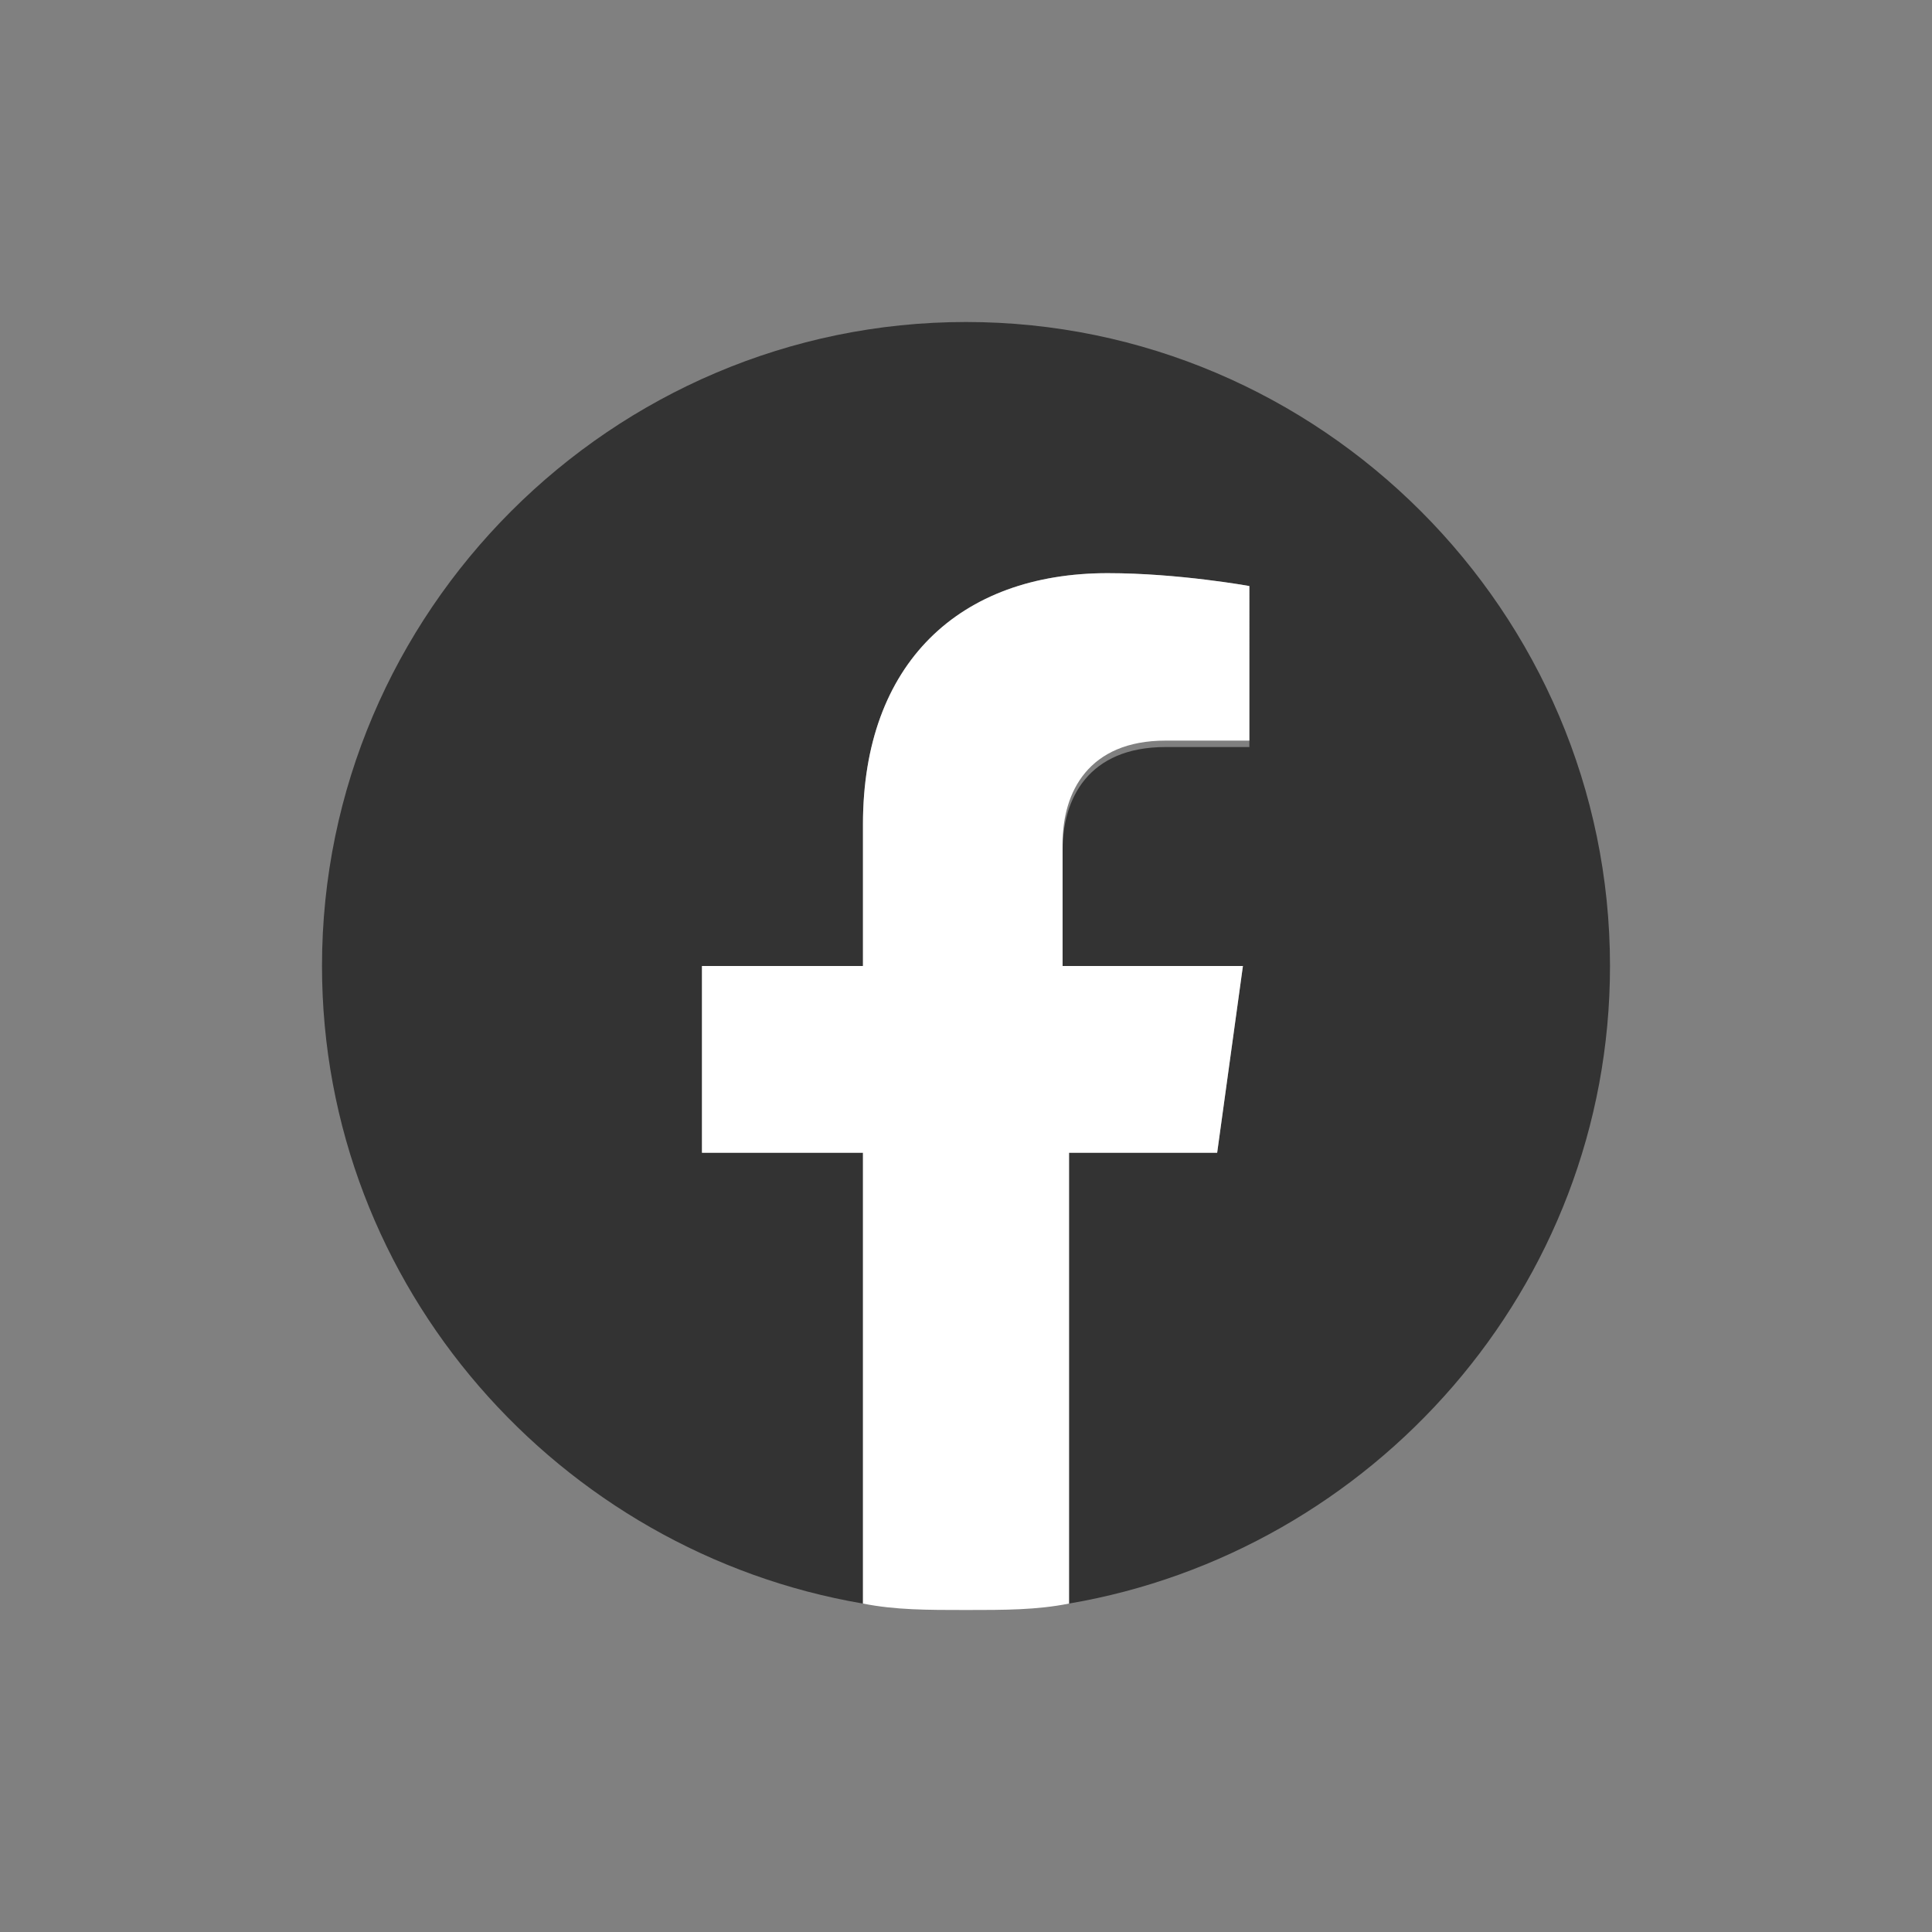 <?xml version="1.0" encoding="utf-8"?>
<!-- Generator: Adobe Illustrator 26.5.0, SVG Export Plug-In . SVG Version: 6.00 Build 0)  -->
<svg version="1.1" id="_レイヤー_2" xmlns="http://www.w3.org/2000/svg" xmlns:xlink="http://www.w3.org/1999/xlink" x="0px"
	 y="0px" width="30px" height="30px" viewBox="0 0 30 30" style="enable-background:new 0 0 30 30;" xml:space="preserve">
<rect x="0" y="0" width="30" height="30" fill="#808080" stroke="none"/>
<style type="text/css">
	.st0{fill:#333333;}
	.st1{fill:#FFFFFF;}
</style>
<g>
	<path class="st0" d="M25,15c0-5.5-4.5-10-10-10S5,9.5,5,15c0,5,3.7,9.1,8.4,9.9v-7h-2.5V15h2.5v-2.2c0-2.5,1.5-3.9,3.8-3.9
		c1.1,0,2.2,0.2,2.2,0.2v2.5h-1.3c-1.2,0-1.6,0.8-1.6,1.6V15h2.8l-0.4,2.9h-2.3v7C21.3,24.1,25,20,25,15z"/>
	<path class="st1" d="M18.9,17.9l0.4-2.9h-2.8v-1.9c0-0.8,0.4-1.6,1.6-1.6h1.3V9.1c0,0-1.1-0.2-2.2-0.2c-2.3,0-3.8,1.4-3.8,3.9V15
		h-2.5v2.9h2.5v7c0.5,0.1,1,0.1,1.6,0.1s1.1,0,1.6-0.1v-7H18.9z"/>
</g>
</svg>

